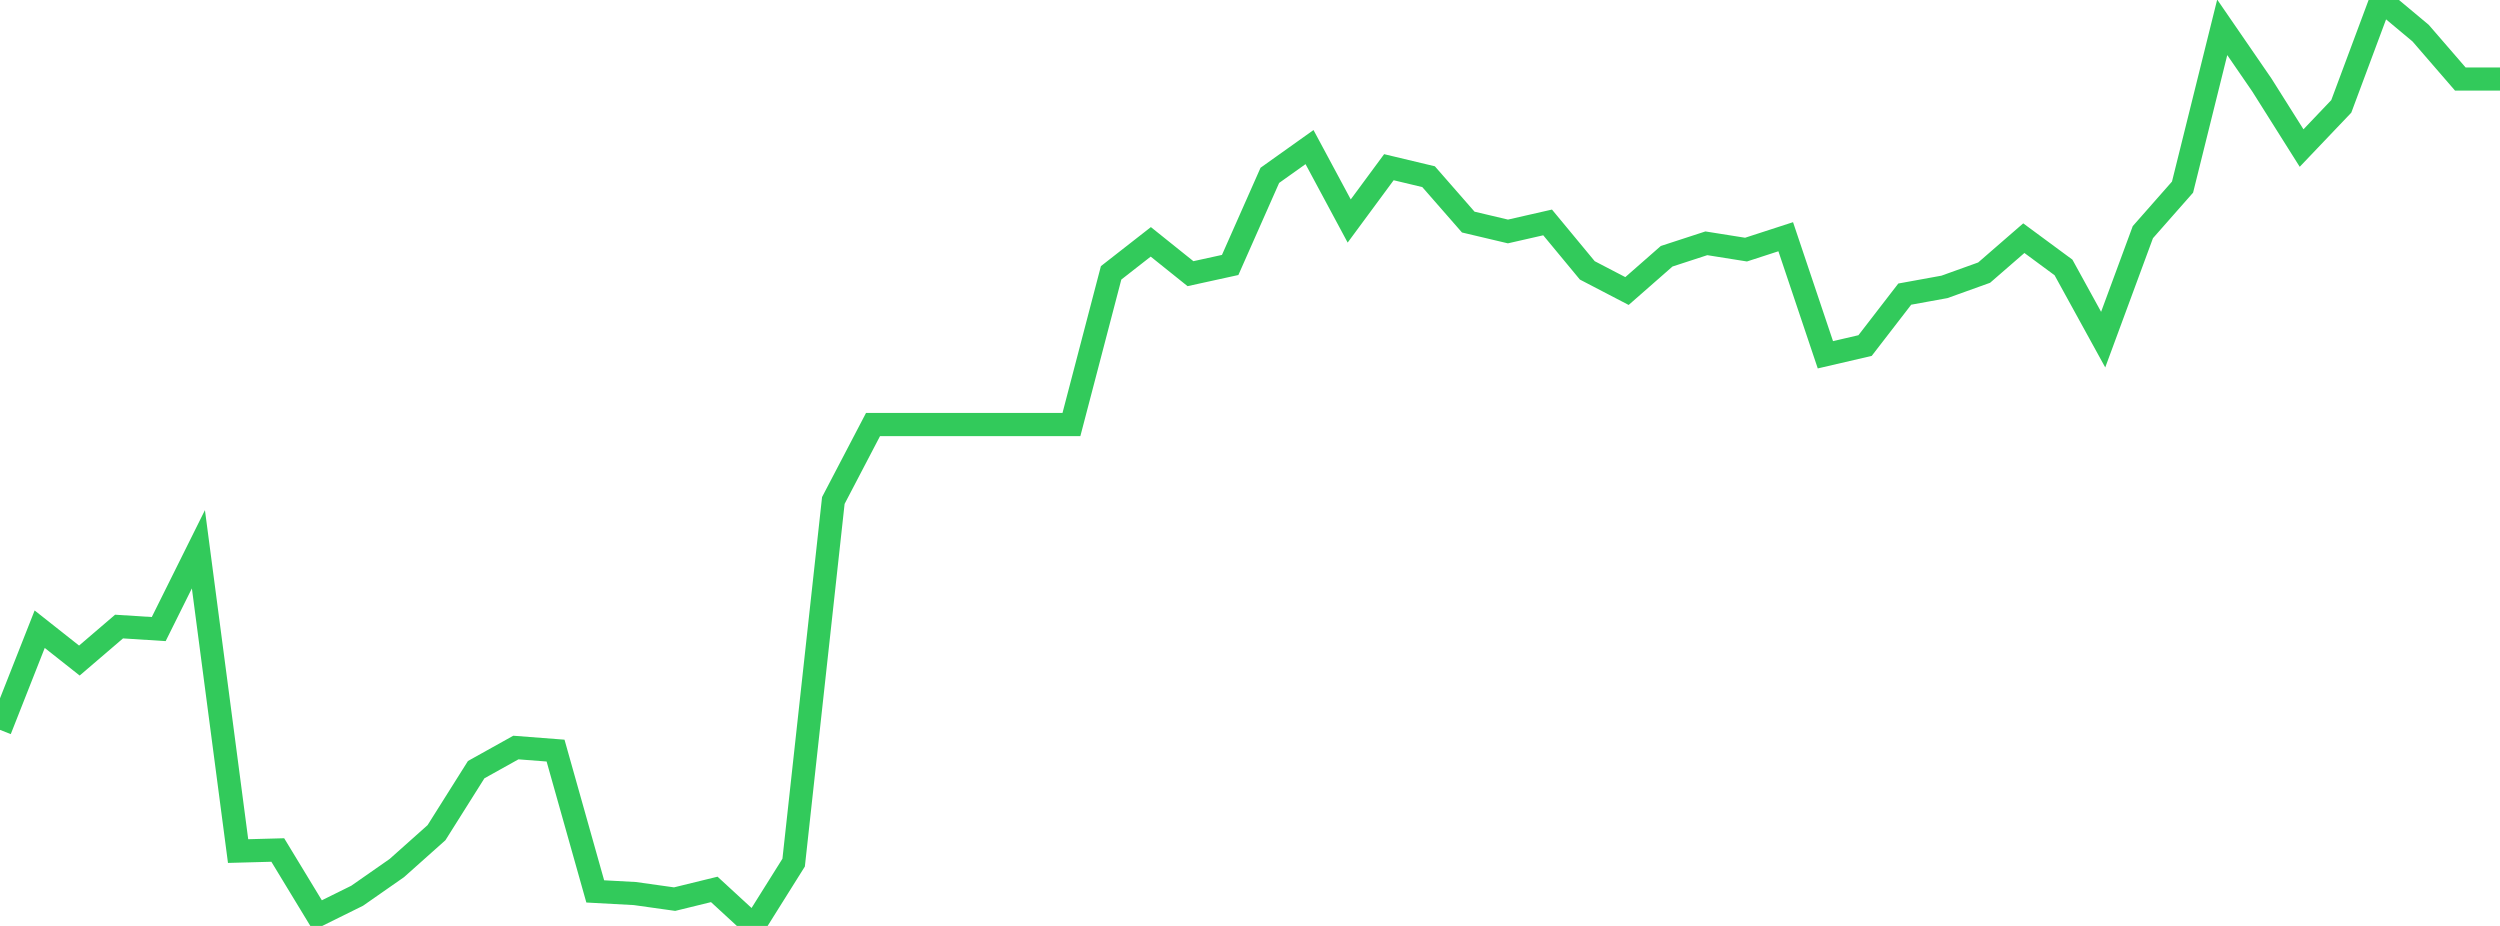 <?xml version="1.0" standalone="no"?>
<!DOCTYPE svg PUBLIC "-//W3C//DTD SVG 1.1//EN" "http://www.w3.org/Graphics/SVG/1.1/DTD/svg11.dtd">

<svg width="135" height="50" viewBox="0 0 135 50" preserveAspectRatio="none" 
  xmlns="http://www.w3.org/2000/svg"
  xmlns:xlink="http://www.w3.org/1999/xlink">


<polyline points="0.0, 39.413 2.143, 33.977 4.286, 35.67 6.429, 33.834 8.571, 33.97 10.714, 29.66 12.857, 45.958 15.0, 45.9 17.143, 49.43 19.286, 48.37 21.429, 46.875 23.571, 44.965 25.714, 41.561 27.857, 40.367 30.0, 40.532 32.143, 48.136 34.286, 48.252 36.429, 48.553 38.571, 48.028 40.714, 50.0 42.857, 46.582 45.0, 27.026 47.143, 22.925 49.286, 22.925 51.429, 22.925 53.571, 22.925 55.714, 22.925 57.857, 22.925 60.0, 14.734 62.143, 13.06 64.286, 14.778 66.429, 14.308 68.571, 9.469 70.714, 7.943 72.857, 11.934 75.0, 9.029 77.143, 9.541 79.286, 11.992 81.429, 12.499 83.571, 12.011 85.714, 14.6 87.857, 15.716 90.0, 13.837 92.143, 13.138 94.286, 13.479 96.429, 12.783 98.571, 19.158 100.714, 18.66 102.857, 15.882 105.0, 15.492 107.143, 14.722 109.286, 12.861 111.429, 14.442 113.571, 18.34 115.714, 12.537 117.857, 10.104 120.0, 1.476 122.143, 4.593 124.286, 7.995 126.429, 5.745 128.571, 0.0 130.714, 1.79 132.857, 4.268 135.0, 4.268" fill="none" stroke="#32ca5b" stroke-width="1.25"/>

</svg>